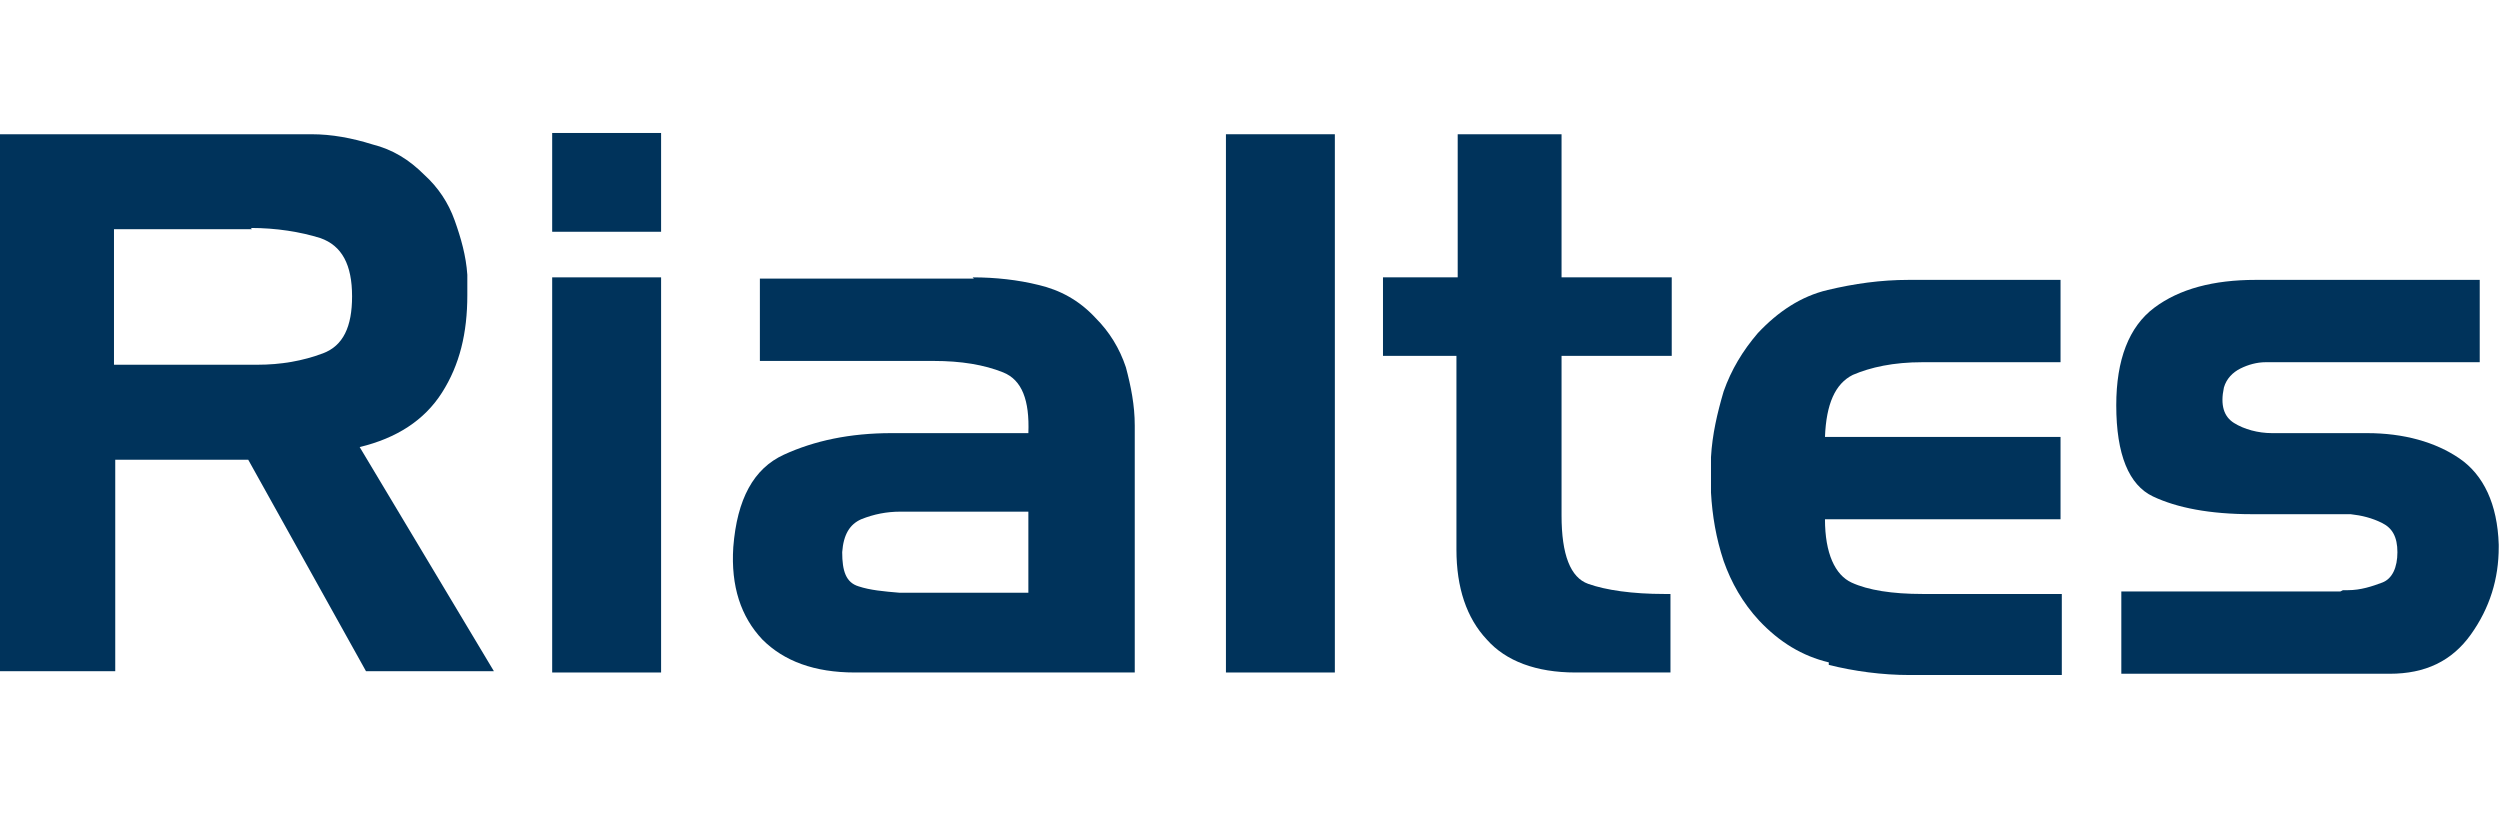 <?xml version="1.0" encoding="UTF-8"?>
<svg id="Layer_1" xmlns="http://www.w3.org/2000/svg" version="1.1" viewBox="0 0 197.4 66">
  <!-- Generator: Adobe Illustrator 29.3.0, SVG Export Plug-In . SVG Version: 2.1.0 Build 146)  -->
  <defs>
    <style>
      .st0 {
        fill: #00335b;
      }
    </style>
  </defs>
  <path class="st0" d="M22,10.6c.4,0,.9,0,1.3,0s.8,0,1.3,0c1.6,0,3.2.3,4.8.8,1.6.4,2.9,1.2,4.1,2.4,1.1,1,1.9,2.2,2.4,3.6.5,1.4.9,2.8,1,4.3,0,.3,0,.6,0,.8,0,.3,0,.6,0,.8,0,3-.6,5.5-2,7.7s-3.6,3.6-6.5,4.3l10.6,17.7h-10.1l-9.3-16.7h-10.5v16.7H0V10.6h22,0ZM19.9,18.1h-10.9v10.7h10.9c0,0,.2,0,.2,0h.2c1.9,0,3.6-.3,5.2-.9s2.3-2.1,2.3-4.5c0-2.5-.8-4-2.5-4.6-1.6-.5-3.5-.8-5.5-.8h0c0,0,0,0,0,0Z"/>
  <path class="st0" d="M43.6,18.3v-7.8h8.6v7.8h-8.6ZM43.6,53.1v-31.2h8.6v31.2h-8.6Z"/>
  <path class="st0" d="M76.8,21.9c1.8,0,3.6.2,5.2.6,1.7.4,3.2,1.2,4.5,2.6,1.1,1.1,1.9,2.4,2.4,3.9.4,1.5.7,3,.7,4.6v19.5h-22.1c-3.2,0-5.6-.9-7.3-2.6-1.7-1.8-2.5-4.2-2.3-7.3.3-3.8,1.6-6.2,4-7.3s5.2-1.7,8.5-1.7h10.8c.1-2.6-.5-4.2-2-4.8s-3.3-.9-5.5-.9h-13.7v-6.5h16.9,0ZM70.9,46.8h10.3v-6.4h-9.7c0,0-.2,0-.2,0h-.2c-1.1,0-2.1.2-3.1.6-.9.4-1.4,1.2-1.5,2.6,0,1.5.3,2.4,1.3,2.7.9.3,2,.4,3.2.5h0c0,0,0,0,0,0Z"/>
  <path class="st0" d="M96.8,53.1V10.6h8.6v42.5h-8.6Z"/>
  <path class="st0" d="M115.1,21.9v-11.3h8.2v11.3h8.7v6.2h-8.7v12.6c0,3.1.7,4.9,2.1,5.4s3.5.8,6,.8h.5v6.2h-7.5c-3.1,0-5.5-.9-7-2.6-1.6-1.7-2.4-4.1-2.4-7.1v-15.3h-5.8v-6.2h5.8Z"/>
  <path class="st0" d="M144.4,52.3c-2.1-.5-3.9-1.6-5.5-3.3-1.3-1.4-2.2-3-2.8-4.7-.6-1.8-.9-3.6-1-5.4v-2c0-.3,0-.5,0-.8.1-1.8.5-3.5,1-5.2.6-1.7,1.5-3.2,2.7-4.6,1.6-1.7,3.4-2.9,5.5-3.4,2.1-.5,4.2-.8,6.4-.8h12c0,0,0,6.5,0,6.5h-10.9c-2.3,0-4.1.4-5.5,1-1.4.7-2.1,2.3-2.2,4.9h18.6c0,0,0,6.5,0,6.5h-18.6c0,2.7.8,4.4,2.1,5s3.2.9,5.6.9h11c0,0,0,6.4,0,6.4h-12c-2.2,0-4.4-.3-6.4-.8h0Z"/>
  <path class="st0" d="M185,46.6c0,0,.2,0,.2,0h.2c1,0,1.9-.3,2.7-.6s1.2-1.2,1.2-2.4-.4-1.9-1.2-2.3c-.8-.4-1.6-.6-2.5-.7h-7.8c-3.3,0-5.9-.5-7.8-1.4s-2.9-3.3-2.9-7.2c0-3.6,1-6.2,3-7.7s4.7-2.2,8-2.2h17.7c0,0,0,6.5,0,6.5h-14.6c-.1,0-.2,0-.3,0h-2c-.7,0-1.4.2-2,.5-.6.3-1.1.8-1.3,1.5-.3,1.4,0,2.3.8,2.8s1.9.8,3,.8h7.5c2.9,0,5.4.7,7.3,2s3,3.6,3.1,6.8v.2c0,2.5-.7,4.8-2.2,6.9-1.5,2.1-3.6,3.1-6.4,3.1h-21.2v-6.5h17.3,0Z"/>
</svg>